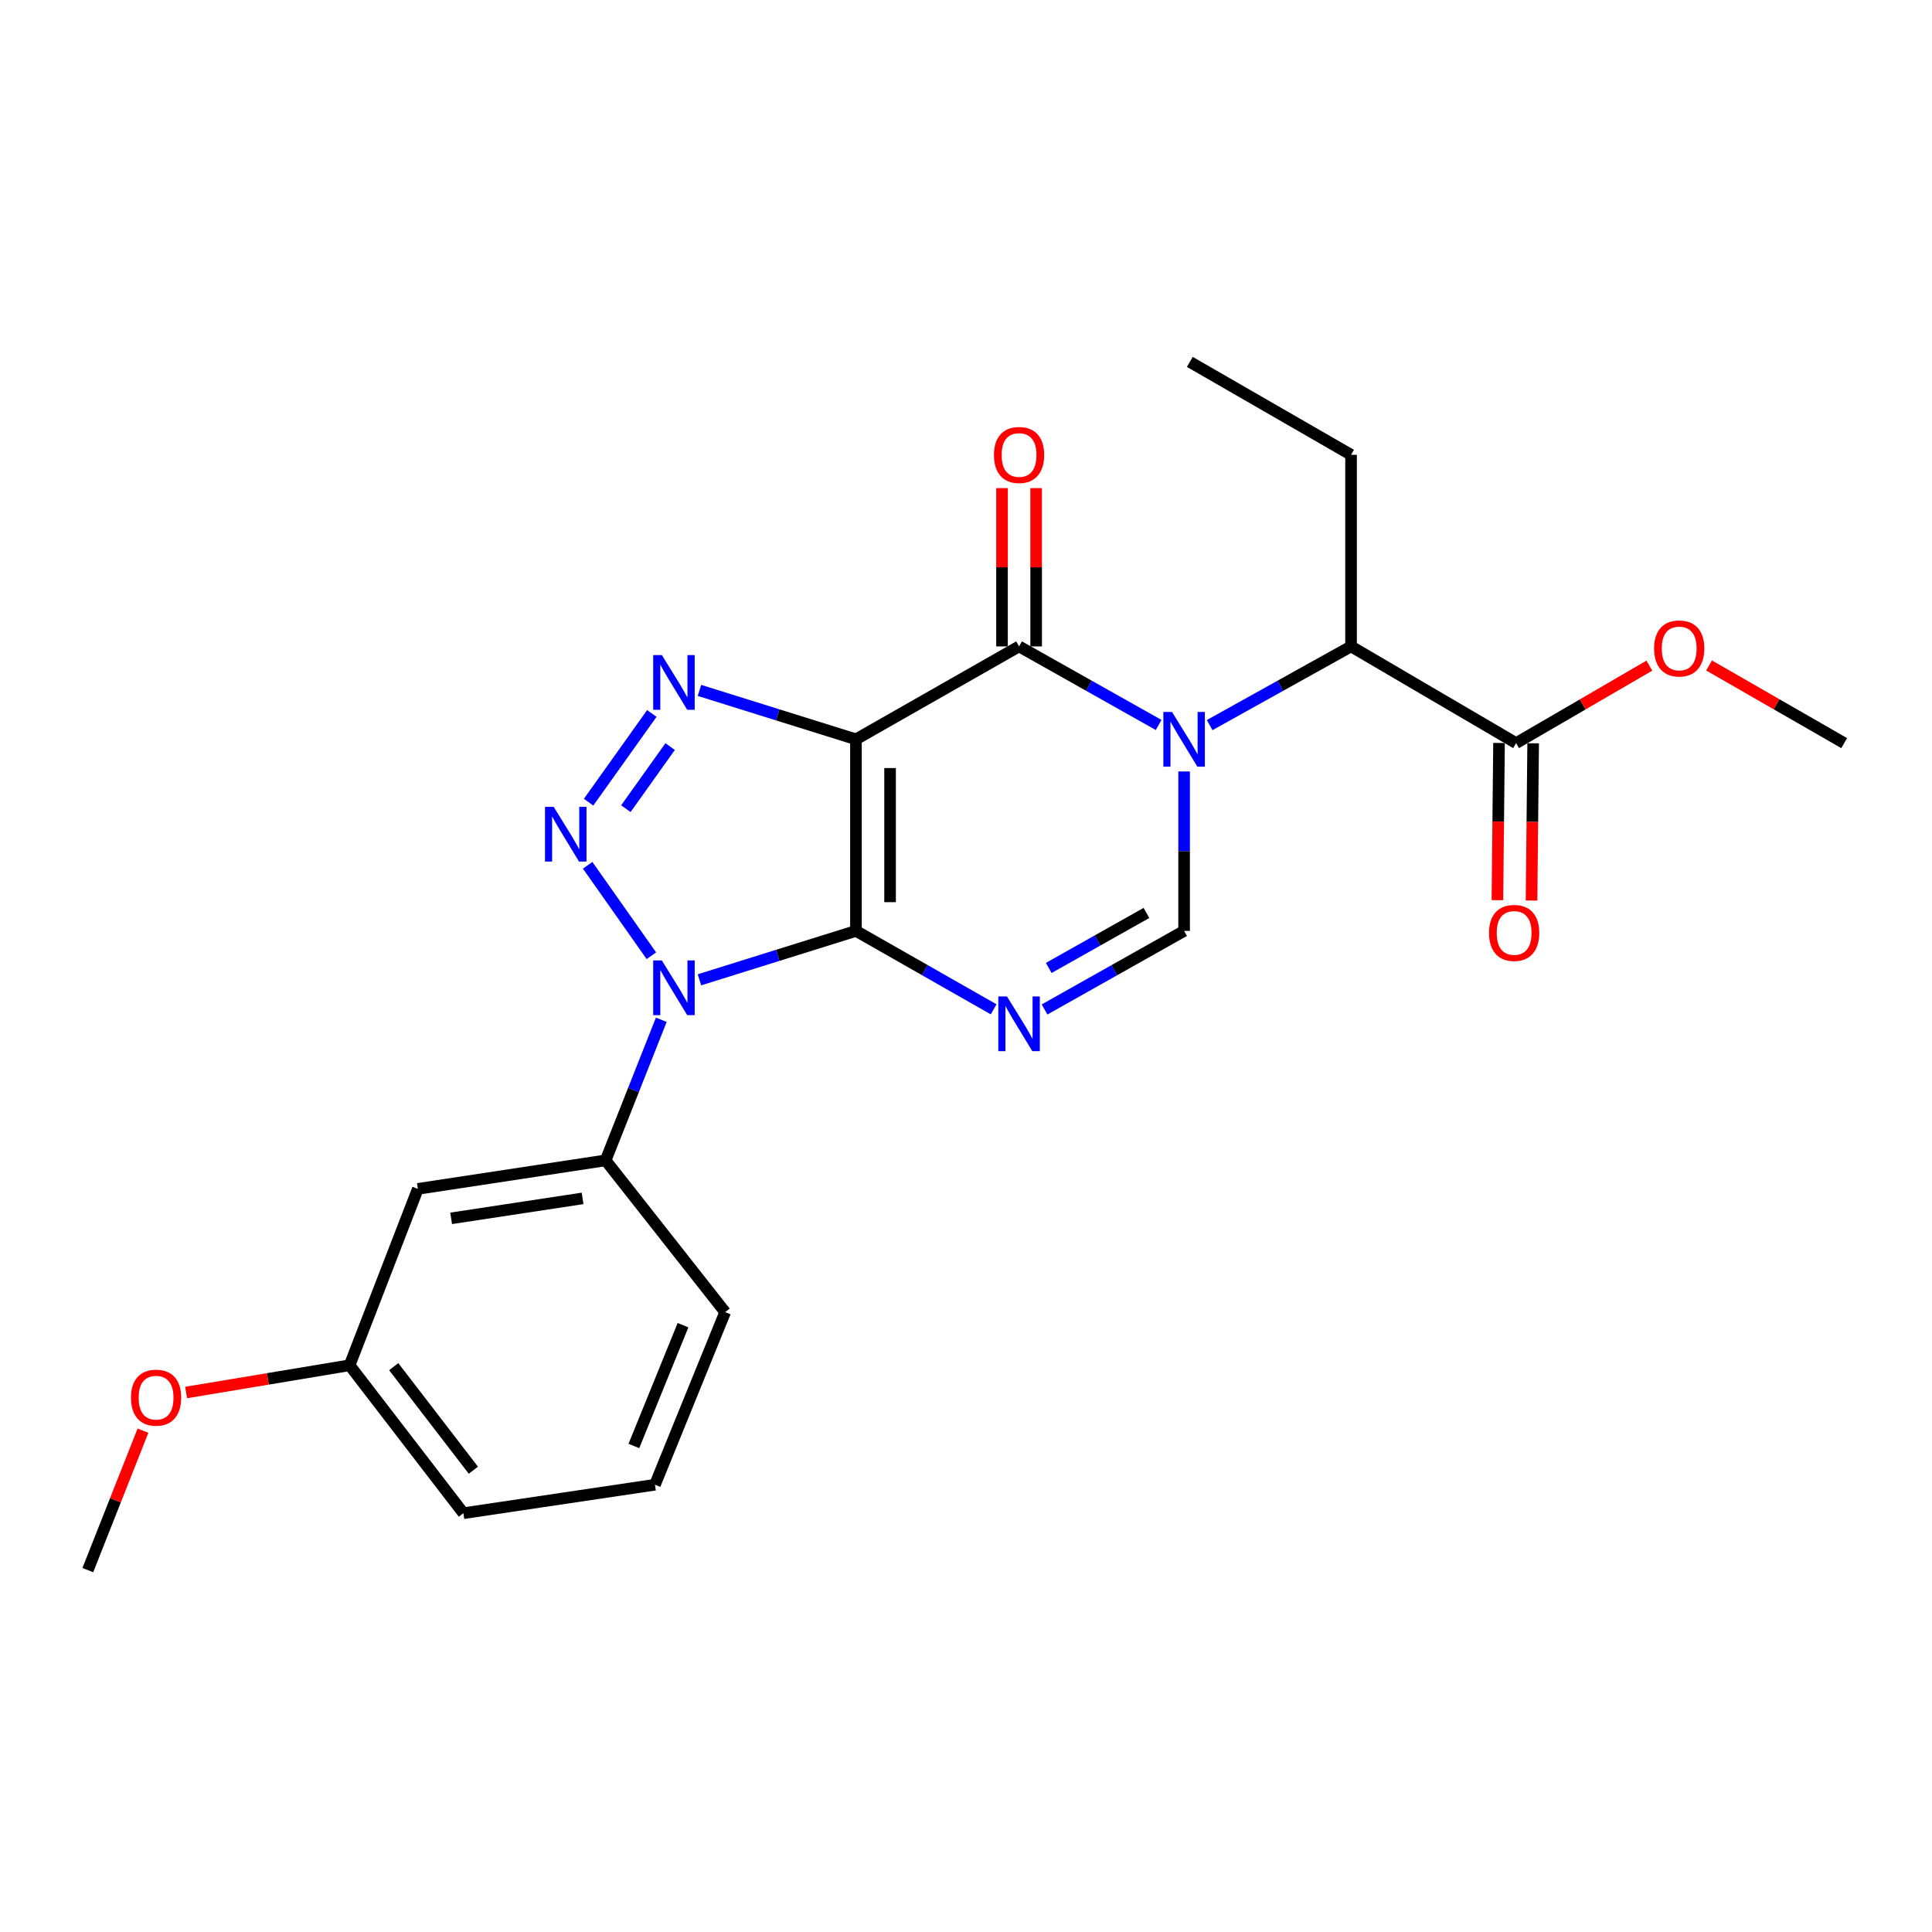 <?xml version='1.0' encoding='iso-8859-1'?>
<svg version='1.1' baseProfile='full'
              xmlns='http://www.w3.org/2000/svg'
                      xmlns:rdkit='http://www.rdkit.org/xml'
                      xmlns:xlink='http://www.w3.org/1999/xlink'
                  xml:space='preserve'
width='1000px' height='1000px' viewBox='0 0 1000 1000'>
<!-- END OF HEADER -->
<rect style='opacity:1.0;fill:#FFFFFF;stroke:none' width='1000' height='1000' x='0' y='0'> </rect>
<path class='bond-0' d='M 443.037,481.833 L 443.037,382.669' style='fill:none;fill-rule:evenodd;stroke:#000000;stroke-width:6px;stroke-linecap:butt;stroke-linejoin:miter;stroke-opacity:1' />
<path class='bond-0' d='M 460.703,466.959 L 460.703,397.543' style='fill:none;fill-rule:evenodd;stroke:#000000;stroke-width:6px;stroke-linecap:butt;stroke-linejoin:miter;stroke-opacity:1' />
<path class='bond-1' d='M 443.037,481.833 L 402.541,494.491' style='fill:none;fill-rule:evenodd;stroke:#000000;stroke-width:6px;stroke-linecap:butt;stroke-linejoin:miter;stroke-opacity:1' />
<path class='bond-1' d='M 402.541,494.491 L 362.045,507.149' style='fill:none;fill-rule:evenodd;stroke:#0000FF;stroke-width:6px;stroke-linecap:butt;stroke-linejoin:miter;stroke-opacity:1' />
<path class='bond-5' d='M 443.037,481.833 L 478.669,502.128' style='fill:none;fill-rule:evenodd;stroke:#000000;stroke-width:6px;stroke-linecap:butt;stroke-linejoin:miter;stroke-opacity:1' />
<path class='bond-5' d='M 478.669,502.128 L 514.301,522.423' style='fill:none;fill-rule:evenodd;stroke:#0000FF;stroke-width:6px;stroke-linecap:butt;stroke-linejoin:miter;stroke-opacity:1' />
<path class='bond-4' d='M 443.037,382.669 L 527.471,334.578' style='fill:none;fill-rule:evenodd;stroke:#000000;stroke-width:6px;stroke-linecap:butt;stroke-linejoin:miter;stroke-opacity:1' />
<path class='bond-6' d='M 443.037,382.669 L 402.541,370.011' style='fill:none;fill-rule:evenodd;stroke:#000000;stroke-width:6px;stroke-linecap:butt;stroke-linejoin:miter;stroke-opacity:1' />
<path class='bond-6' d='M 402.541,370.011 L 362.045,357.353' style='fill:none;fill-rule:evenodd;stroke:#0000FF;stroke-width:6px;stroke-linecap:butt;stroke-linejoin:miter;stroke-opacity:1' />
<path class='bond-3' d='M 337.151,494.686 L 304.167,447.864' style='fill:none;fill-rule:evenodd;stroke:#0000FF;stroke-width:6px;stroke-linecap:butt;stroke-linejoin:miter;stroke-opacity:1' />
<path class='bond-8' d='M 342.28,527.839 L 327.874,564.223' style='fill:none;fill-rule:evenodd;stroke:#0000FF;stroke-width:6px;stroke-linecap:butt;stroke-linejoin:miter;stroke-opacity:1' />
<path class='bond-8' d='M 327.874,564.223 L 313.467,600.608' style='fill:none;fill-rule:evenodd;stroke:#000000;stroke-width:6px;stroke-linecap:butt;stroke-linejoin:miter;stroke-opacity:1' />
<path class='bond-2' d='M 612.895,399.308 L 612.895,440.571' style='fill:none;fill-rule:evenodd;stroke:#0000FF;stroke-width:6px;stroke-linecap:butt;stroke-linejoin:miter;stroke-opacity:1' />
<path class='bond-2' d='M 612.895,440.571 L 612.895,481.833' style='fill:none;fill-rule:evenodd;stroke:#000000;stroke-width:6px;stroke-linecap:butt;stroke-linejoin:miter;stroke-opacity:1' />
<path class='bond-9' d='M 626.108,375.315 L 662.705,354.946' style='fill:none;fill-rule:evenodd;stroke:#0000FF;stroke-width:6px;stroke-linecap:butt;stroke-linejoin:miter;stroke-opacity:1' />
<path class='bond-9' d='M 662.705,354.946 L 699.302,334.578' style='fill:none;fill-rule:evenodd;stroke:#000000;stroke-width:6px;stroke-linecap:butt;stroke-linejoin:miter;stroke-opacity:1' />
<path class='bond-25' d='M 599.705,375.243 L 563.588,354.91' style='fill:none;fill-rule:evenodd;stroke:#0000FF;stroke-width:6px;stroke-linecap:butt;stroke-linejoin:miter;stroke-opacity:1' />
<path class='bond-25' d='M 563.588,354.91 L 527.471,334.578' style='fill:none;fill-rule:evenodd;stroke:#000000;stroke-width:6px;stroke-linecap:butt;stroke-linejoin:miter;stroke-opacity:1' />
<path class='bond-24' d='M 304.651,415.208 L 337.387,369.288' style='fill:none;fill-rule:evenodd;stroke:#0000FF;stroke-width:6px;stroke-linecap:butt;stroke-linejoin:miter;stroke-opacity:1' />
<path class='bond-24' d='M 323.946,418.575 L 346.861,386.431' style='fill:none;fill-rule:evenodd;stroke:#0000FF;stroke-width:6px;stroke-linecap:butt;stroke-linejoin:miter;stroke-opacity:1' />
<path class='bond-12' d='M 536.304,334.578 L 536.304,293.615' style='fill:none;fill-rule:evenodd;stroke:#000000;stroke-width:6px;stroke-linecap:butt;stroke-linejoin:miter;stroke-opacity:1' />
<path class='bond-12' d='M 536.304,293.615 L 536.304,252.652' style='fill:none;fill-rule:evenodd;stroke:#FF0000;stroke-width:6px;stroke-linecap:butt;stroke-linejoin:miter;stroke-opacity:1' />
<path class='bond-12' d='M 518.638,334.578 L 518.638,293.615' style='fill:none;fill-rule:evenodd;stroke:#000000;stroke-width:6px;stroke-linecap:butt;stroke-linejoin:miter;stroke-opacity:1' />
<path class='bond-12' d='M 518.638,293.615 L 518.638,252.652' style='fill:none;fill-rule:evenodd;stroke:#FF0000;stroke-width:6px;stroke-linecap:butt;stroke-linejoin:miter;stroke-opacity:1' />
<path class='bond-7' d='M 540.661,522.498 L 576.778,502.166' style='fill:none;fill-rule:evenodd;stroke:#0000FF;stroke-width:6px;stroke-linecap:butt;stroke-linejoin:miter;stroke-opacity:1' />
<path class='bond-7' d='M 576.778,502.166 L 612.895,481.833' style='fill:none;fill-rule:evenodd;stroke:#000000;stroke-width:6px;stroke-linecap:butt;stroke-linejoin:miter;stroke-opacity:1' />
<path class='bond-7' d='M 542.83,501.004 L 568.112,486.772' style='fill:none;fill-rule:evenodd;stroke:#0000FF;stroke-width:6px;stroke-linecap:butt;stroke-linejoin:miter;stroke-opacity:1' />
<path class='bond-7' d='M 568.112,486.772 L 593.394,472.539' style='fill:none;fill-rule:evenodd;stroke:#000000;stroke-width:6px;stroke-linecap:butt;stroke-linejoin:miter;stroke-opacity:1' />
<path class='bond-11' d='M 313.467,600.608 L 216.284,615.359' style='fill:none;fill-rule:evenodd;stroke:#000000;stroke-width:6px;stroke-linecap:butt;stroke-linejoin:miter;stroke-opacity:1' />
<path class='bond-11' d='M 301.541,620.286 L 233.513,630.612' style='fill:none;fill-rule:evenodd;stroke:#000000;stroke-width:6px;stroke-linecap:butt;stroke-linejoin:miter;stroke-opacity:1' />
<path class='bond-16' d='M 313.467,600.608 L 375.337,679.162' style='fill:none;fill-rule:evenodd;stroke:#000000;stroke-width:6px;stroke-linecap:butt;stroke-linejoin:miter;stroke-opacity:1' />
<path class='bond-10' d='M 699.302,334.578 L 784.726,384.641' style='fill:none;fill-rule:evenodd;stroke:#000000;stroke-width:6px;stroke-linecap:butt;stroke-linejoin:miter;stroke-opacity:1' />
<path class='bond-18' d='M 699.302,334.578 L 699.302,235.413' style='fill:none;fill-rule:evenodd;stroke:#000000;stroke-width:6px;stroke-linecap:butt;stroke-linejoin:miter;stroke-opacity:1' />
<path class='bond-13' d='M 775.894,384.55 L 775.475,425.24' style='fill:none;fill-rule:evenodd;stroke:#000000;stroke-width:6px;stroke-linecap:butt;stroke-linejoin:miter;stroke-opacity:1' />
<path class='bond-13' d='M 775.475,425.24 L 775.056,465.93' style='fill:none;fill-rule:evenodd;stroke:#FF0000;stroke-width:6px;stroke-linecap:butt;stroke-linejoin:miter;stroke-opacity:1' />
<path class='bond-13' d='M 793.559,384.732 L 793.14,425.422' style='fill:none;fill-rule:evenodd;stroke:#000000;stroke-width:6px;stroke-linecap:butt;stroke-linejoin:miter;stroke-opacity:1' />
<path class='bond-13' d='M 793.14,425.422 L 792.721,466.112' style='fill:none;fill-rule:evenodd;stroke:#FF0000;stroke-width:6px;stroke-linecap:butt;stroke-linejoin:miter;stroke-opacity:1' />
<path class='bond-15' d='M 784.726,384.641 L 819.218,364.589' style='fill:none;fill-rule:evenodd;stroke:#000000;stroke-width:6px;stroke-linecap:butt;stroke-linejoin:miter;stroke-opacity:1' />
<path class='bond-15' d='M 819.218,364.589 L 853.709,344.536' style='fill:none;fill-rule:evenodd;stroke:#FF0000;stroke-width:6px;stroke-linecap:butt;stroke-linejoin:miter;stroke-opacity:1' />
<path class='bond-14' d='M 216.284,615.359 L 180.953,706.662' style='fill:none;fill-rule:evenodd;stroke:#000000;stroke-width:6px;stroke-linecap:butt;stroke-linejoin:miter;stroke-opacity:1' />
<path class='bond-17' d='M 180.953,706.662 L 138.639,713.711' style='fill:none;fill-rule:evenodd;stroke:#000000;stroke-width:6px;stroke-linecap:butt;stroke-linejoin:miter;stroke-opacity:1' />
<path class='bond-17' d='M 138.639,713.711 L 96.325,720.759' style='fill:none;fill-rule:evenodd;stroke:#FF0000;stroke-width:6px;stroke-linecap:butt;stroke-linejoin:miter;stroke-opacity:1' />
<path class='bond-26' d='M 180.953,706.662 L 239.849,783.235' style='fill:none;fill-rule:evenodd;stroke:#000000;stroke-width:6px;stroke-linecap:butt;stroke-linejoin:miter;stroke-opacity:1' />
<path class='bond-26' d='M 203.79,707.378 L 245.017,760.978' style='fill:none;fill-rule:evenodd;stroke:#000000;stroke-width:6px;stroke-linecap:butt;stroke-linejoin:miter;stroke-opacity:1' />
<path class='bond-21' d='M 884.613,344.446 L 919.579,364.544' style='fill:none;fill-rule:evenodd;stroke:#FF0000;stroke-width:6px;stroke-linecap:butt;stroke-linejoin:miter;stroke-opacity:1' />
<path class='bond-21' d='M 919.579,364.544 L 954.545,384.641' style='fill:none;fill-rule:evenodd;stroke:#000000;stroke-width:6px;stroke-linecap:butt;stroke-linejoin:miter;stroke-opacity:1' />
<path class='bond-19' d='M 375.337,679.162 L 339.004,768.493' style='fill:none;fill-rule:evenodd;stroke:#000000;stroke-width:6px;stroke-linecap:butt;stroke-linejoin:miter;stroke-opacity:1' />
<path class='bond-19' d='M 353.523,685.906 L 328.09,748.438' style='fill:none;fill-rule:evenodd;stroke:#000000;stroke-width:6px;stroke-linecap:butt;stroke-linejoin:miter;stroke-opacity:1' />
<path class='bond-22' d='M 73.999,740.509 L 59.727,776.598' style='fill:none;fill-rule:evenodd;stroke:#FF0000;stroke-width:6px;stroke-linecap:butt;stroke-linejoin:miter;stroke-opacity:1' />
<path class='bond-22' d='M 59.727,776.598 L 45.455,812.688' style='fill:none;fill-rule:evenodd;stroke:#000000;stroke-width:6px;stroke-linecap:butt;stroke-linejoin:miter;stroke-opacity:1' />
<path class='bond-23' d='M 699.302,235.413 L 615.84,187.312' style='fill:none;fill-rule:evenodd;stroke:#000000;stroke-width:6px;stroke-linecap:butt;stroke-linejoin:miter;stroke-opacity:1' />
<path class='bond-20' d='M 339.004,768.493 L 239.849,783.235' style='fill:none;fill-rule:evenodd;stroke:#000000;stroke-width:6px;stroke-linecap:butt;stroke-linejoin:miter;stroke-opacity:1' />
<path  class='atom-2' d='M 342.578 497.117
L 351.858 512.117
Q 352.778 513.597, 354.258 516.277
Q 355.738 518.957, 355.818 519.117
L 355.818 497.117
L 359.578 497.117
L 359.578 525.437
L 355.698 525.437
L 345.738 509.037
Q 344.578 507.117, 343.338 504.917
Q 342.138 502.717, 341.778 502.037
L 341.778 525.437
L 338.098 525.437
L 338.098 497.117
L 342.578 497.117
' fill='#0000FF'/>
<path  class='atom-3' d='M 606.635 368.509
L 615.915 383.509
Q 616.835 384.989, 618.315 387.669
Q 619.795 390.349, 619.875 390.509
L 619.875 368.509
L 623.635 368.509
L 623.635 396.829
L 619.755 396.829
L 609.795 380.429
Q 608.635 378.509, 607.395 376.309
Q 606.195 374.109, 605.835 373.429
L 605.835 396.829
L 602.155 396.829
L 602.155 368.509
L 606.635 368.509
' fill='#0000FF'/>
<path  class='atom-4' d='M 286.577 417.62
L 295.857 432.62
Q 296.777 434.1, 298.257 436.78
Q 299.737 439.46, 299.817 439.62
L 299.817 417.62
L 303.577 417.62
L 303.577 445.94
L 299.697 445.94
L 289.737 429.54
Q 288.577 427.62, 287.337 425.42
Q 286.137 423.22, 285.777 422.54
L 285.777 445.94
L 282.097 445.94
L 282.097 417.62
L 286.577 417.62
' fill='#0000FF'/>
<path  class='atom-6' d='M 521.211 515.764
L 530.491 530.764
Q 531.411 532.244, 532.891 534.924
Q 534.371 537.604, 534.451 537.764
L 534.451 515.764
L 538.211 515.764
L 538.211 544.084
L 534.331 544.084
L 524.371 527.684
Q 523.211 525.764, 521.971 523.564
Q 520.771 521.364, 520.411 520.684
L 520.411 544.084
L 516.731 544.084
L 516.731 515.764
L 521.211 515.764
' fill='#0000FF'/>
<path  class='atom-7' d='M 342.578 339.065
L 351.858 354.065
Q 352.778 355.545, 354.258 358.225
Q 355.738 360.905, 355.818 361.065
L 355.818 339.065
L 359.578 339.065
L 359.578 367.385
L 355.698 367.385
L 345.738 350.985
Q 344.578 349.065, 343.338 346.865
Q 342.138 344.665, 341.778 343.985
L 341.778 367.385
L 338.098 367.385
L 338.098 339.065
L 342.578 339.065
' fill='#0000FF'/>
<path  class='atom-13' d='M 514.471 235.493
Q 514.471 228.693, 517.831 224.893
Q 521.191 221.093, 527.471 221.093
Q 533.751 221.093, 537.111 224.893
Q 540.471 228.693, 540.471 235.493
Q 540.471 242.373, 537.071 246.293
Q 533.671 250.173, 527.471 250.173
Q 521.231 250.173, 517.831 246.293
Q 514.471 242.413, 514.471 235.493
M 527.471 246.973
Q 531.791 246.973, 534.111 244.093
Q 536.471 241.173, 536.471 235.493
Q 536.471 229.933, 534.111 227.133
Q 531.791 224.293, 527.471 224.293
Q 523.151 224.293, 520.791 227.093
Q 518.471 229.893, 518.471 235.493
Q 518.471 241.213, 520.791 244.093
Q 523.151 246.973, 527.471 246.973
' fill='#FF0000'/>
<path  class='atom-14' d='M 770.716 482.875
Q 770.716 476.075, 774.076 472.275
Q 777.436 468.475, 783.716 468.475
Q 789.996 468.475, 793.356 472.275
Q 796.716 476.075, 796.716 482.875
Q 796.716 489.755, 793.316 493.675
Q 789.916 497.555, 783.716 497.555
Q 777.476 497.555, 774.076 493.675
Q 770.716 489.795, 770.716 482.875
M 783.716 494.355
Q 788.036 494.355, 790.356 491.475
Q 792.716 488.555, 792.716 482.875
Q 792.716 477.315, 790.356 474.515
Q 788.036 471.675, 783.716 471.675
Q 779.396 471.675, 777.036 474.475
Q 774.716 477.275, 774.716 482.875
Q 774.716 488.595, 777.036 491.475
Q 779.396 494.355, 783.716 494.355
' fill='#FF0000'/>
<path  class='atom-16' d='M 856.15 335.639
Q 856.15 328.839, 859.51 325.039
Q 862.87 321.239, 869.15 321.239
Q 875.43 321.239, 878.79 325.039
Q 882.15 328.839, 882.15 335.639
Q 882.15 342.519, 878.75 346.439
Q 875.35 350.319, 869.15 350.319
Q 862.91 350.319, 859.51 346.439
Q 856.15 342.559, 856.15 335.639
M 869.15 347.119
Q 873.47 347.119, 875.79 344.239
Q 878.15 341.319, 878.15 335.639
Q 878.15 330.079, 875.79 327.279
Q 873.47 324.439, 869.15 324.439
Q 864.83 324.439, 862.47 327.239
Q 860.15 330.039, 860.15 335.639
Q 860.15 341.359, 862.47 344.239
Q 864.83 347.119, 869.15 347.119
' fill='#FF0000'/>
<path  class='atom-18' d='M 67.787 723.427
Q 67.787 716.627, 71.147 712.827
Q 74.507 709.027, 80.787 709.027
Q 87.067 709.027, 90.427 712.827
Q 93.787 716.627, 93.787 723.427
Q 93.787 730.307, 90.386 734.227
Q 86.987 738.107, 80.787 738.107
Q 74.546 738.107, 71.147 734.227
Q 67.787 730.347, 67.787 723.427
M 80.787 734.907
Q 85.106 734.907, 87.427 732.027
Q 89.787 729.107, 89.787 723.427
Q 89.787 717.867, 87.427 715.067
Q 85.106 712.227, 80.787 712.227
Q 76.466 712.227, 74.106 715.027
Q 71.787 717.827, 71.787 723.427
Q 71.787 729.147, 74.106 732.027
Q 76.466 734.907, 80.787 734.907
' fill='#FF0000'/>
</svg>
